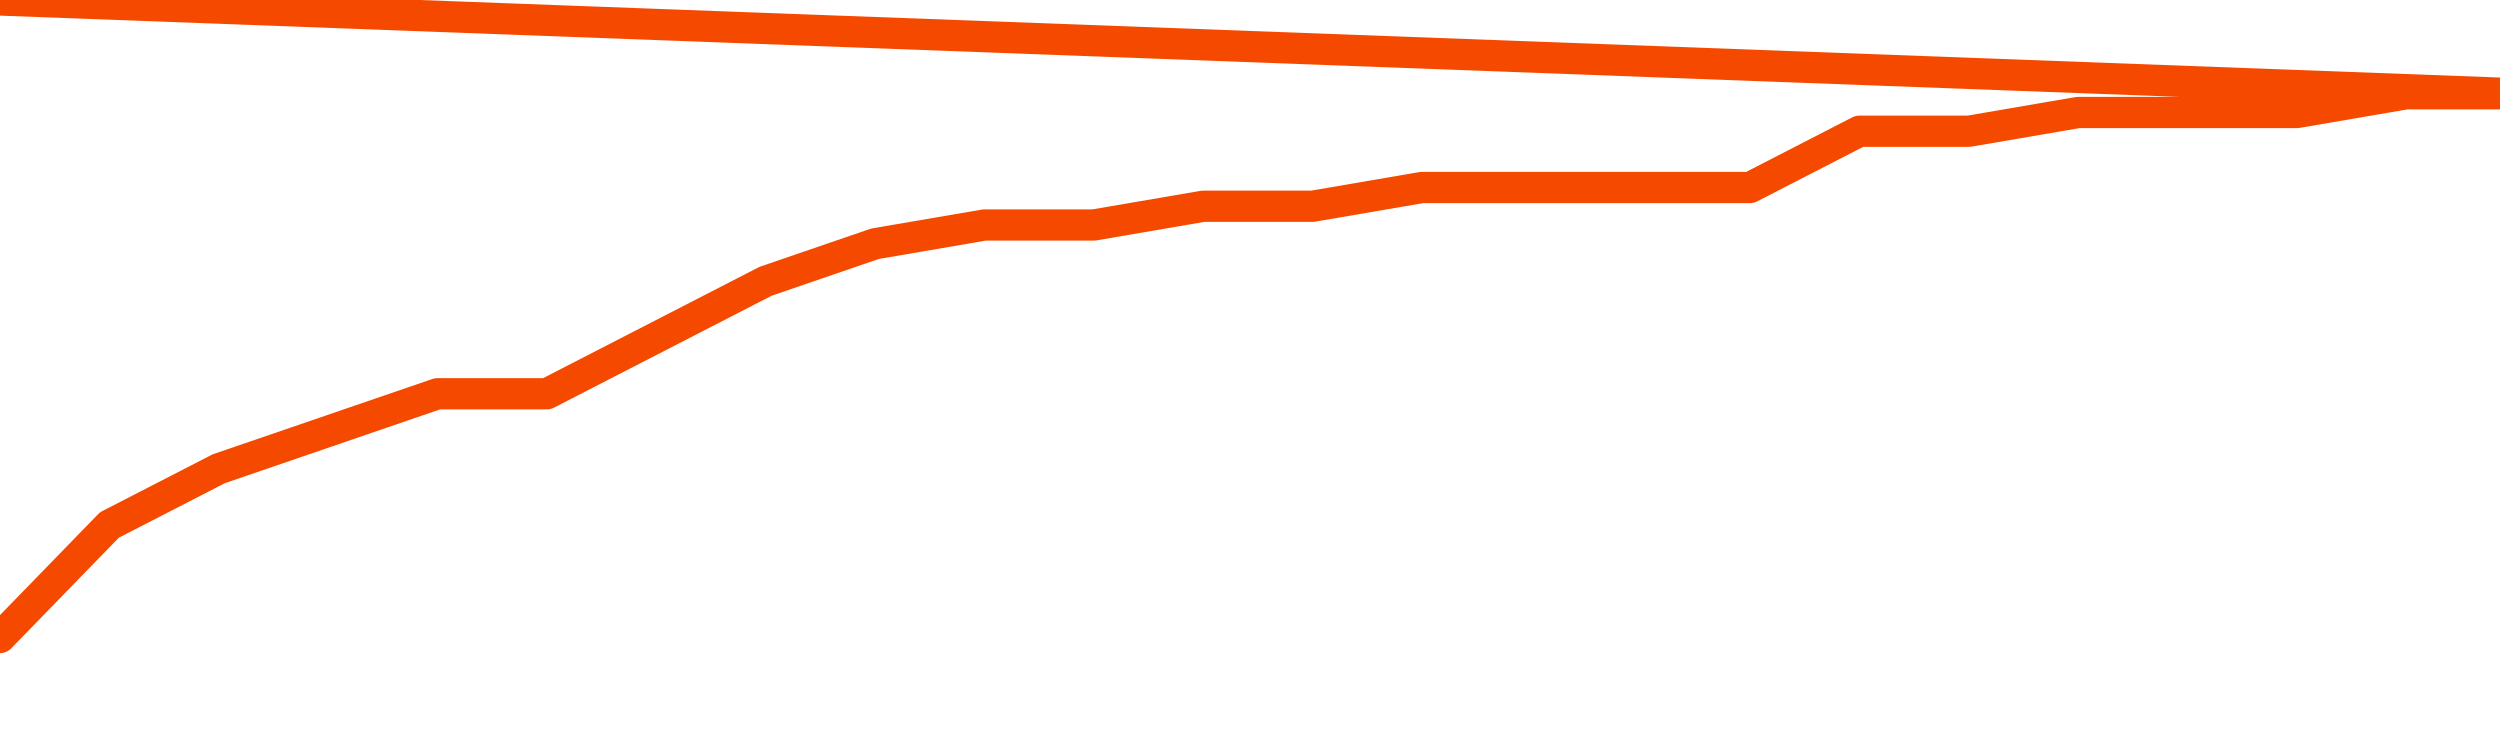       <svg
        version="1.1"
        xmlns="http://www.w3.org/2000/svg"
        width="80"
        height="24"
        viewBox="0 0 80 24">
        <path
          fill="url(#gradient)"
          fill-opacity="0.56"
          stroke="none"
          d="M 0,26 0.0,20.4 3.5,16.8 7.0,15.0 10.5,13.8 14.0,12.6 17.5,12.6 21.0,10.8 24.5,9.0 28.0,7.8 31.5,7.2 35.0,7.2 38.5,6.6 42.0,6.6 45.5,6.0 49.0,6.0 52.5,6.0 56.0,6.0 59.5,4.2 63.0,4.2 66.5,3.6 70.0,3.6 73.5,3.6 77.0,3.0 80.5,3.0 82,26 Z"
        />
        <path
          fill="none"
          stroke="#F64900"
          stroke-width="1"
          stroke-linejoin="round"
          stroke-linecap="round"
          d="M 0.0,20.4 3.5,16.8 7.0,15.0 10.5,13.8 14.0,12.6 17.5,12.6 21.0,10.8 24.5,9.0 28.0,7.8 31.5,7.2 35.0,7.2 38.5,6.6 42.0,6.6 45.5,6.0 49.0,6.0 52.5,6.0 56.0,6.0 59.5,4.2 63.0,4.2 66.5,3.6 70.0,3.6 73.5,3.6 77.0,3.0 80.5,3.0.join(' ') }"
        />
      </svg>
